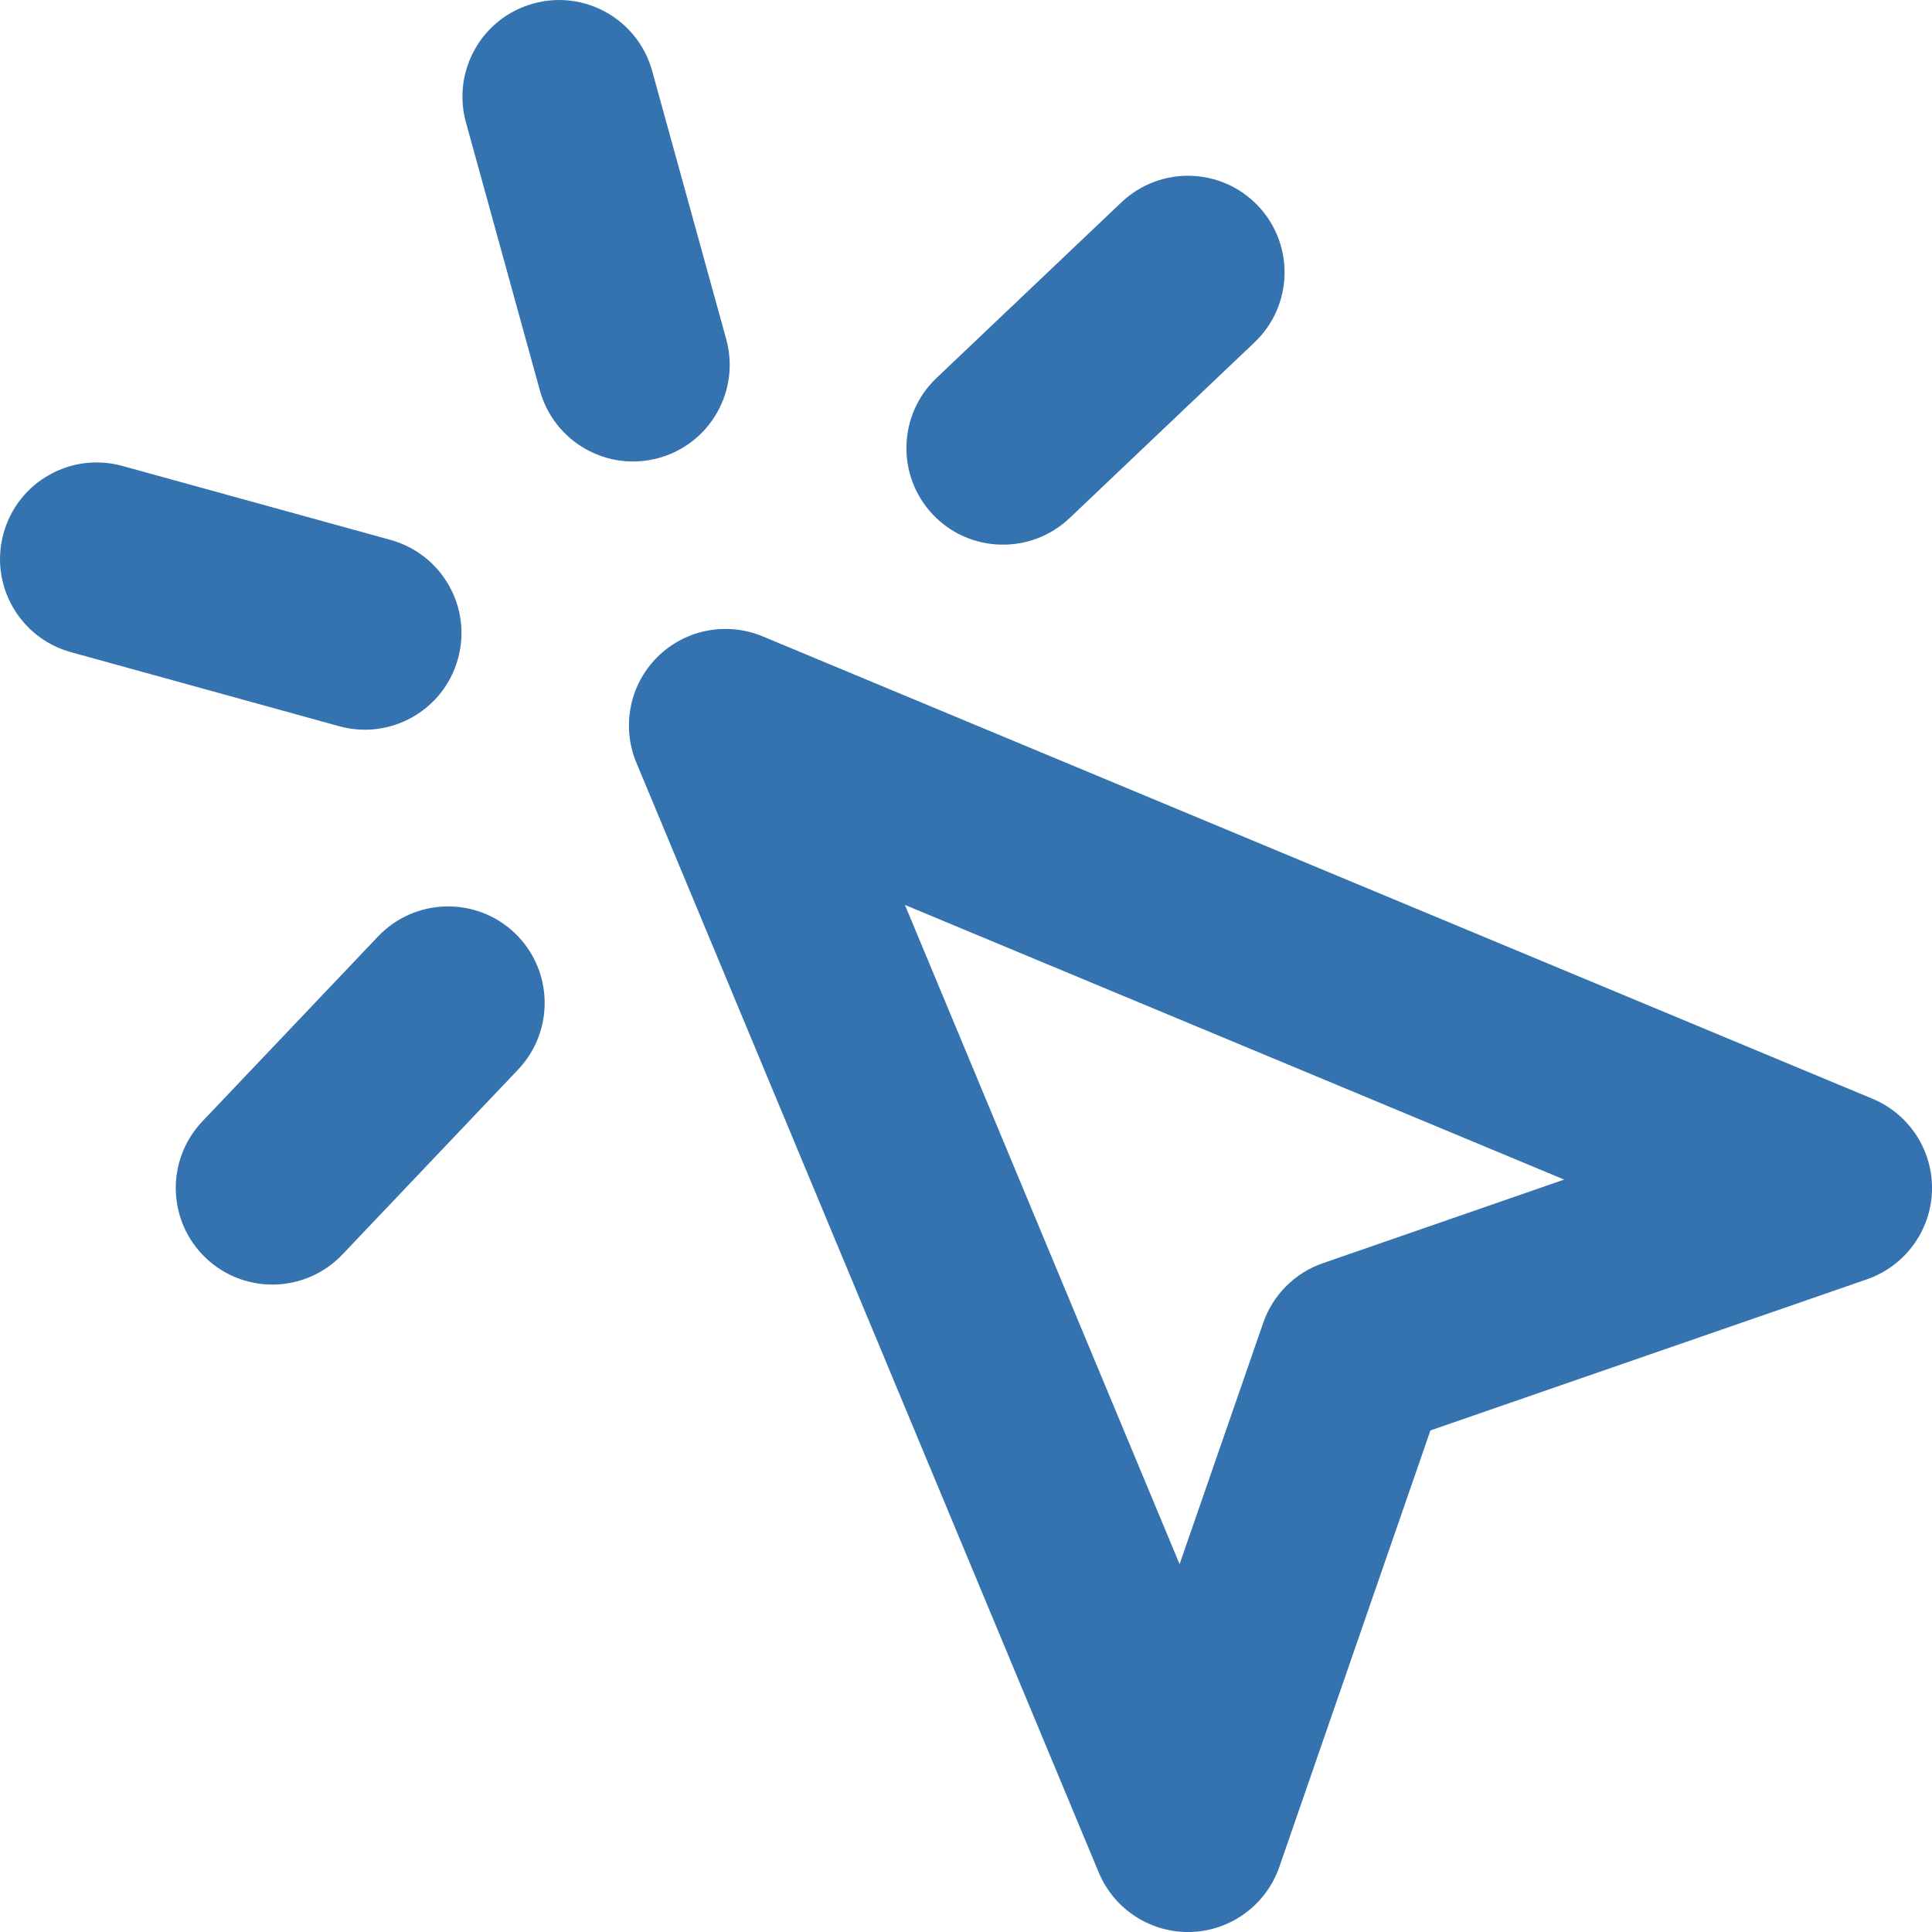 <svg width="18" height="18" viewBox="0 0 18 18" fill="none" xmlns="http://www.w3.org/2000/svg">
<path fill-rule="evenodd" clip-rule="evenodd" d="M4.969 0.033C5.448 -0.1 5.944 0.182 6.076 0.661L6.766 3.16C6.898 3.639 6.617 4.135 6.137 4.267C5.658 4.399 5.163 4.118 5.03 3.638L4.341 1.14C4.209 0.66 4.49 0.165 4.969 0.033ZM11.721 1.918C12.063 2.278 12.048 2.848 11.688 3.19L9.965 4.827C9.604 5.169 9.035 5.155 8.692 4.795C8.35 4.434 8.365 3.864 8.725 3.522L10.448 1.885C10.809 1.543 11.378 1.557 11.721 1.918ZM0.033 4.969C0.165 4.49 0.66 4.209 1.14 4.341L3.638 5.03C4.118 5.163 4.399 5.658 4.267 6.137C4.135 6.617 3.639 6.898 3.16 6.766L0.661 6.076C0.182 5.944 -0.1 5.448 0.033 4.969ZM6.123 6.123C6.381 5.865 6.769 5.789 7.106 5.929L17.446 10.237C17.791 10.381 18.011 10.723 18 11.096C17.988 11.469 17.747 11.796 17.394 11.919L13.327 13.327L11.919 17.394C11.796 17.747 11.469 17.988 11.096 18C10.723 18.011 10.381 17.791 10.237 17.446L5.929 7.106C5.789 6.769 5.865 6.381 6.123 6.123ZM8.431 8.431L10.99 14.573L11.769 12.325C11.859 12.064 12.064 11.859 12.325 11.769L14.573 10.99L8.431 8.431ZM4.795 8.692C5.155 9.035 5.169 9.604 4.827 9.965L3.19 11.688C2.848 12.048 2.278 12.063 1.918 11.721C1.557 11.378 1.543 10.809 1.885 10.448L3.522 8.725C3.864 8.365 4.434 8.35 4.795 8.692Z" fill="#3572B0"/>
</svg>
